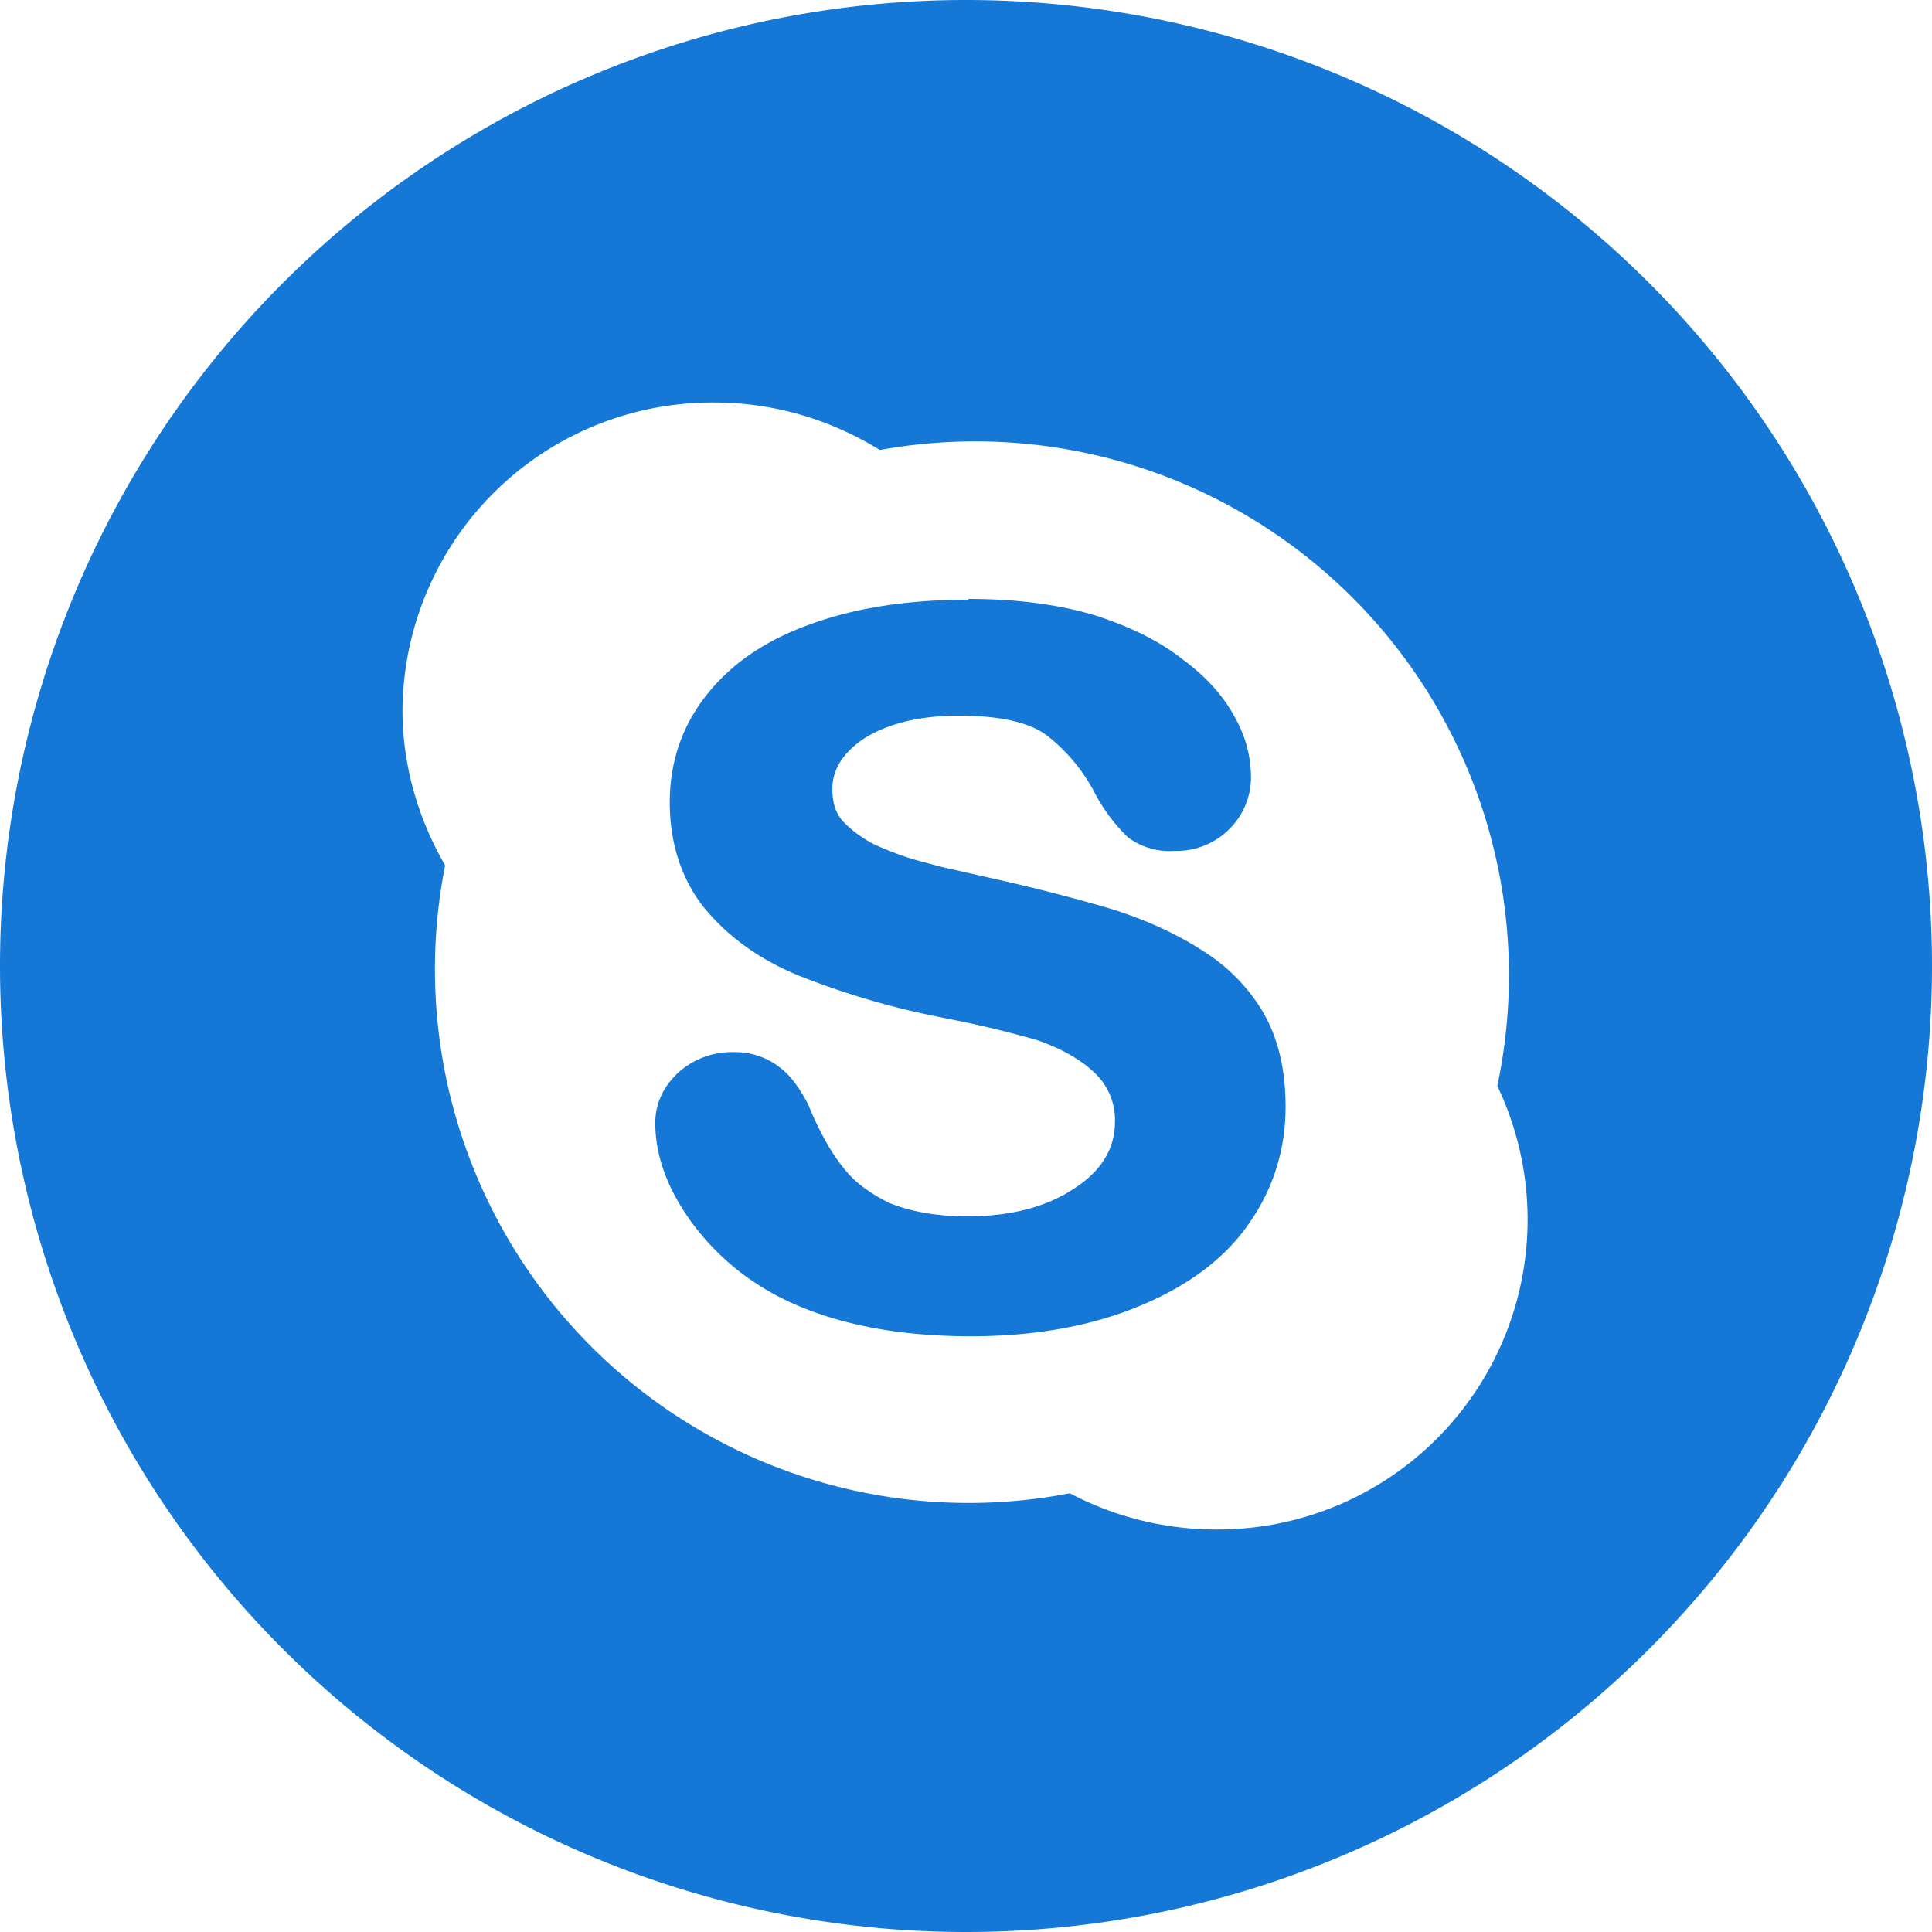 <svg xmlns:xlink="http://www.w3.org/1999/xlink" xmlns="http://www.w3.org/2000/svg" width="36" height="36" viewBox="0 0 24 24" class="footer_svg" fill="#1578d7">
                                <path d="M12 0a12 12 0 1 1 0 24 12 12 0 0 1 0-24zM8.87 5A3.85 3.85 0 0 0 5 8.82c0 .7.2 1.36.53 1.93a6.63 6.63 0 0 0 7.76 7.8 3.9 3.9 0 0 0 1.84.45 3.85 3.85 0 0 0 3.47-5.51 6.63 6.63 0 0 0-7.67-7.9c-.6-.37-1.3-.59-2.06-.59zm3.16 2.44c.6 0 1.12.07 1.56.2.44.14.81.32 1.1.55.3.22.51.46.65.72.14.25.2.5.2.75a.9.9 0 0 1-.26.63.92.92 0 0 1-.69.28.86.86 0 0 1-.58-.17 2.16 2.16 0 0 1-.4-.53 2.19 2.19 0 0 0-.6-.73c-.22-.17-.6-.25-1.1-.25-.49 0-.88.1-1.17.28-.27.18-.4.39-.4.63 0 .15.03.28.12.39.1.11.23.21.4.3.18.08.36.15.54.2l.3.08.62.14c.54.12 1.04.25 1.48.38.45.14.83.32 1.14.52.32.2.58.47.76.78.18.32.27.7.27 1.16 0 .54-.16 1.04-.47 1.47-.3.43-.77.77-1.36 1.01-.58.24-1.28.37-2.08.37-.96 0-1.77-.17-2.4-.5a3.1 3.1 0 0 1-1.1-.96c-.28-.4-.42-.8-.42-1.19 0-.24.1-.45.28-.62a.99.99 0 0 1 .7-.26.9.9 0 0 1 .58.2c.13.1.23.25.33.43l.06.14c.12.27.25.5.39.67.13.17.32.31.56.43.24.1.57.17.97.17.55 0 1-.12 1.34-.35.34-.22.5-.5.5-.82a.8.8 0 0 0-.26-.62c-.18-.17-.42-.3-.71-.4a12.6 12.6 0 0 0-.98-.24l-.25-.05a9.91 9.91 0 0 1-1.75-.52c-.48-.2-.86-.48-1.15-.83-.28-.35-.43-.8-.43-1.31 0-.5.15-.95.46-1.34.3-.38.73-.68 1.3-.88.55-.2 1.2-.3 1.95-.3z" fill="#1578D7"></path>
                            </svg>